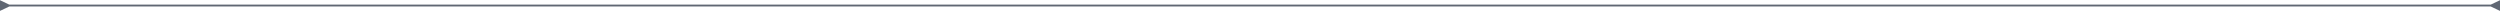 <svg xmlns="http://www.w3.org/2000/svg" width="1350" height="6" viewBox="0 0 1350 6" fill="none"><path d="M5 2.5L2.52368e-07 0.113L-2.52368e-07 5.887L5 3.5L5 2.5ZM1345 3.5L1350 5.887L1350 0.113L1345 2.5L1345 3.5ZM4.5 3.5L1345.5 3.5L1345.5 2.5L4.5 2.5L4.5 3.5Z" fill="#606773"></path></svg>